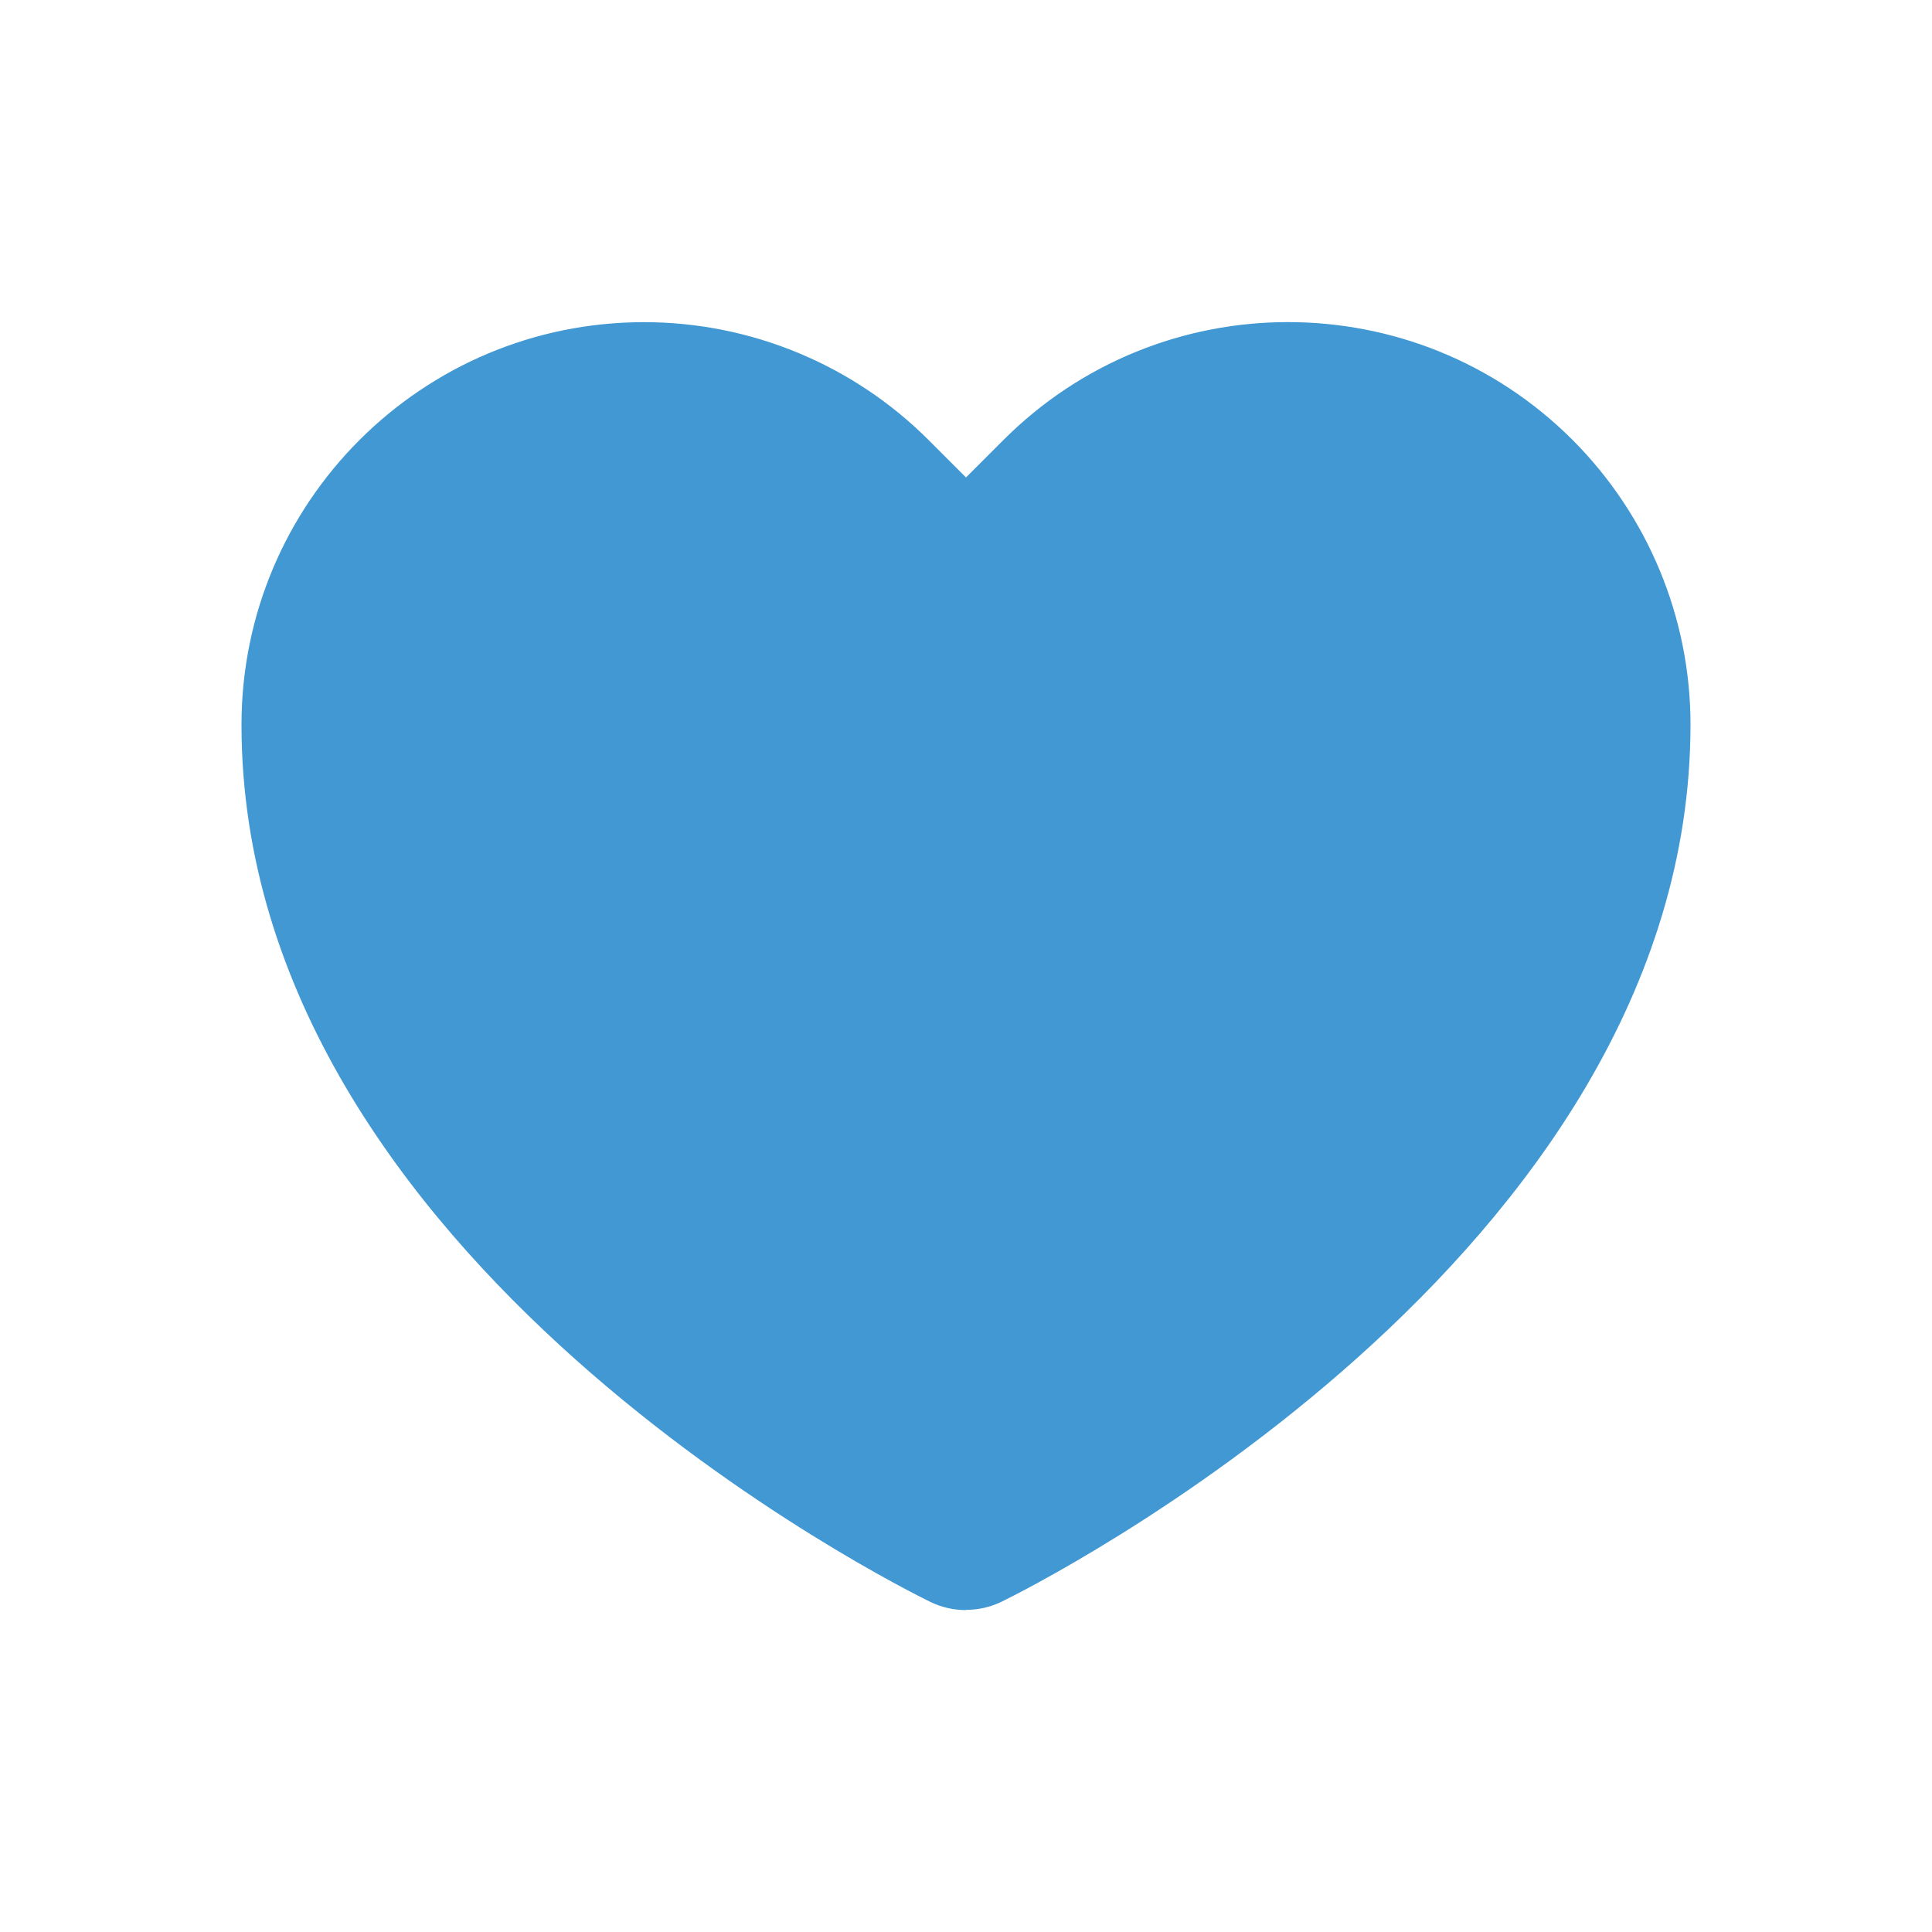 <?xml version="1.0" encoding="UTF-8"?>
<svg id="_圖層_1" data-name="圖層 1" xmlns="http://www.w3.org/2000/svg" version="1.1" viewBox="0 0 800 800">
  <defs>
    <style>
      .cls-1 {
        fill: #4198d3;
        stroke-width: 0px;
      }
    </style>
  </defs>
  <path class="cls-1" d="M400,666.7c-5,0-10-1.1-14.6-3.3-11.6-5.7-285.4-141-285.4-363.3,0-92,74.6-166.7,166.7-166.7,44.2,0,86.6,17.6,117.8,48.8l15.5,15.5,15.5-15.5c65.1-65.1,170.6-65.1,235.7,0,31.2,31.3,48.8,73.6,48.8,117.8,0,221.5-273.7,357.6-285.4,363.3-4.6,2.2-9.5,3.3-14.6,3.3Z"/>
</svg>